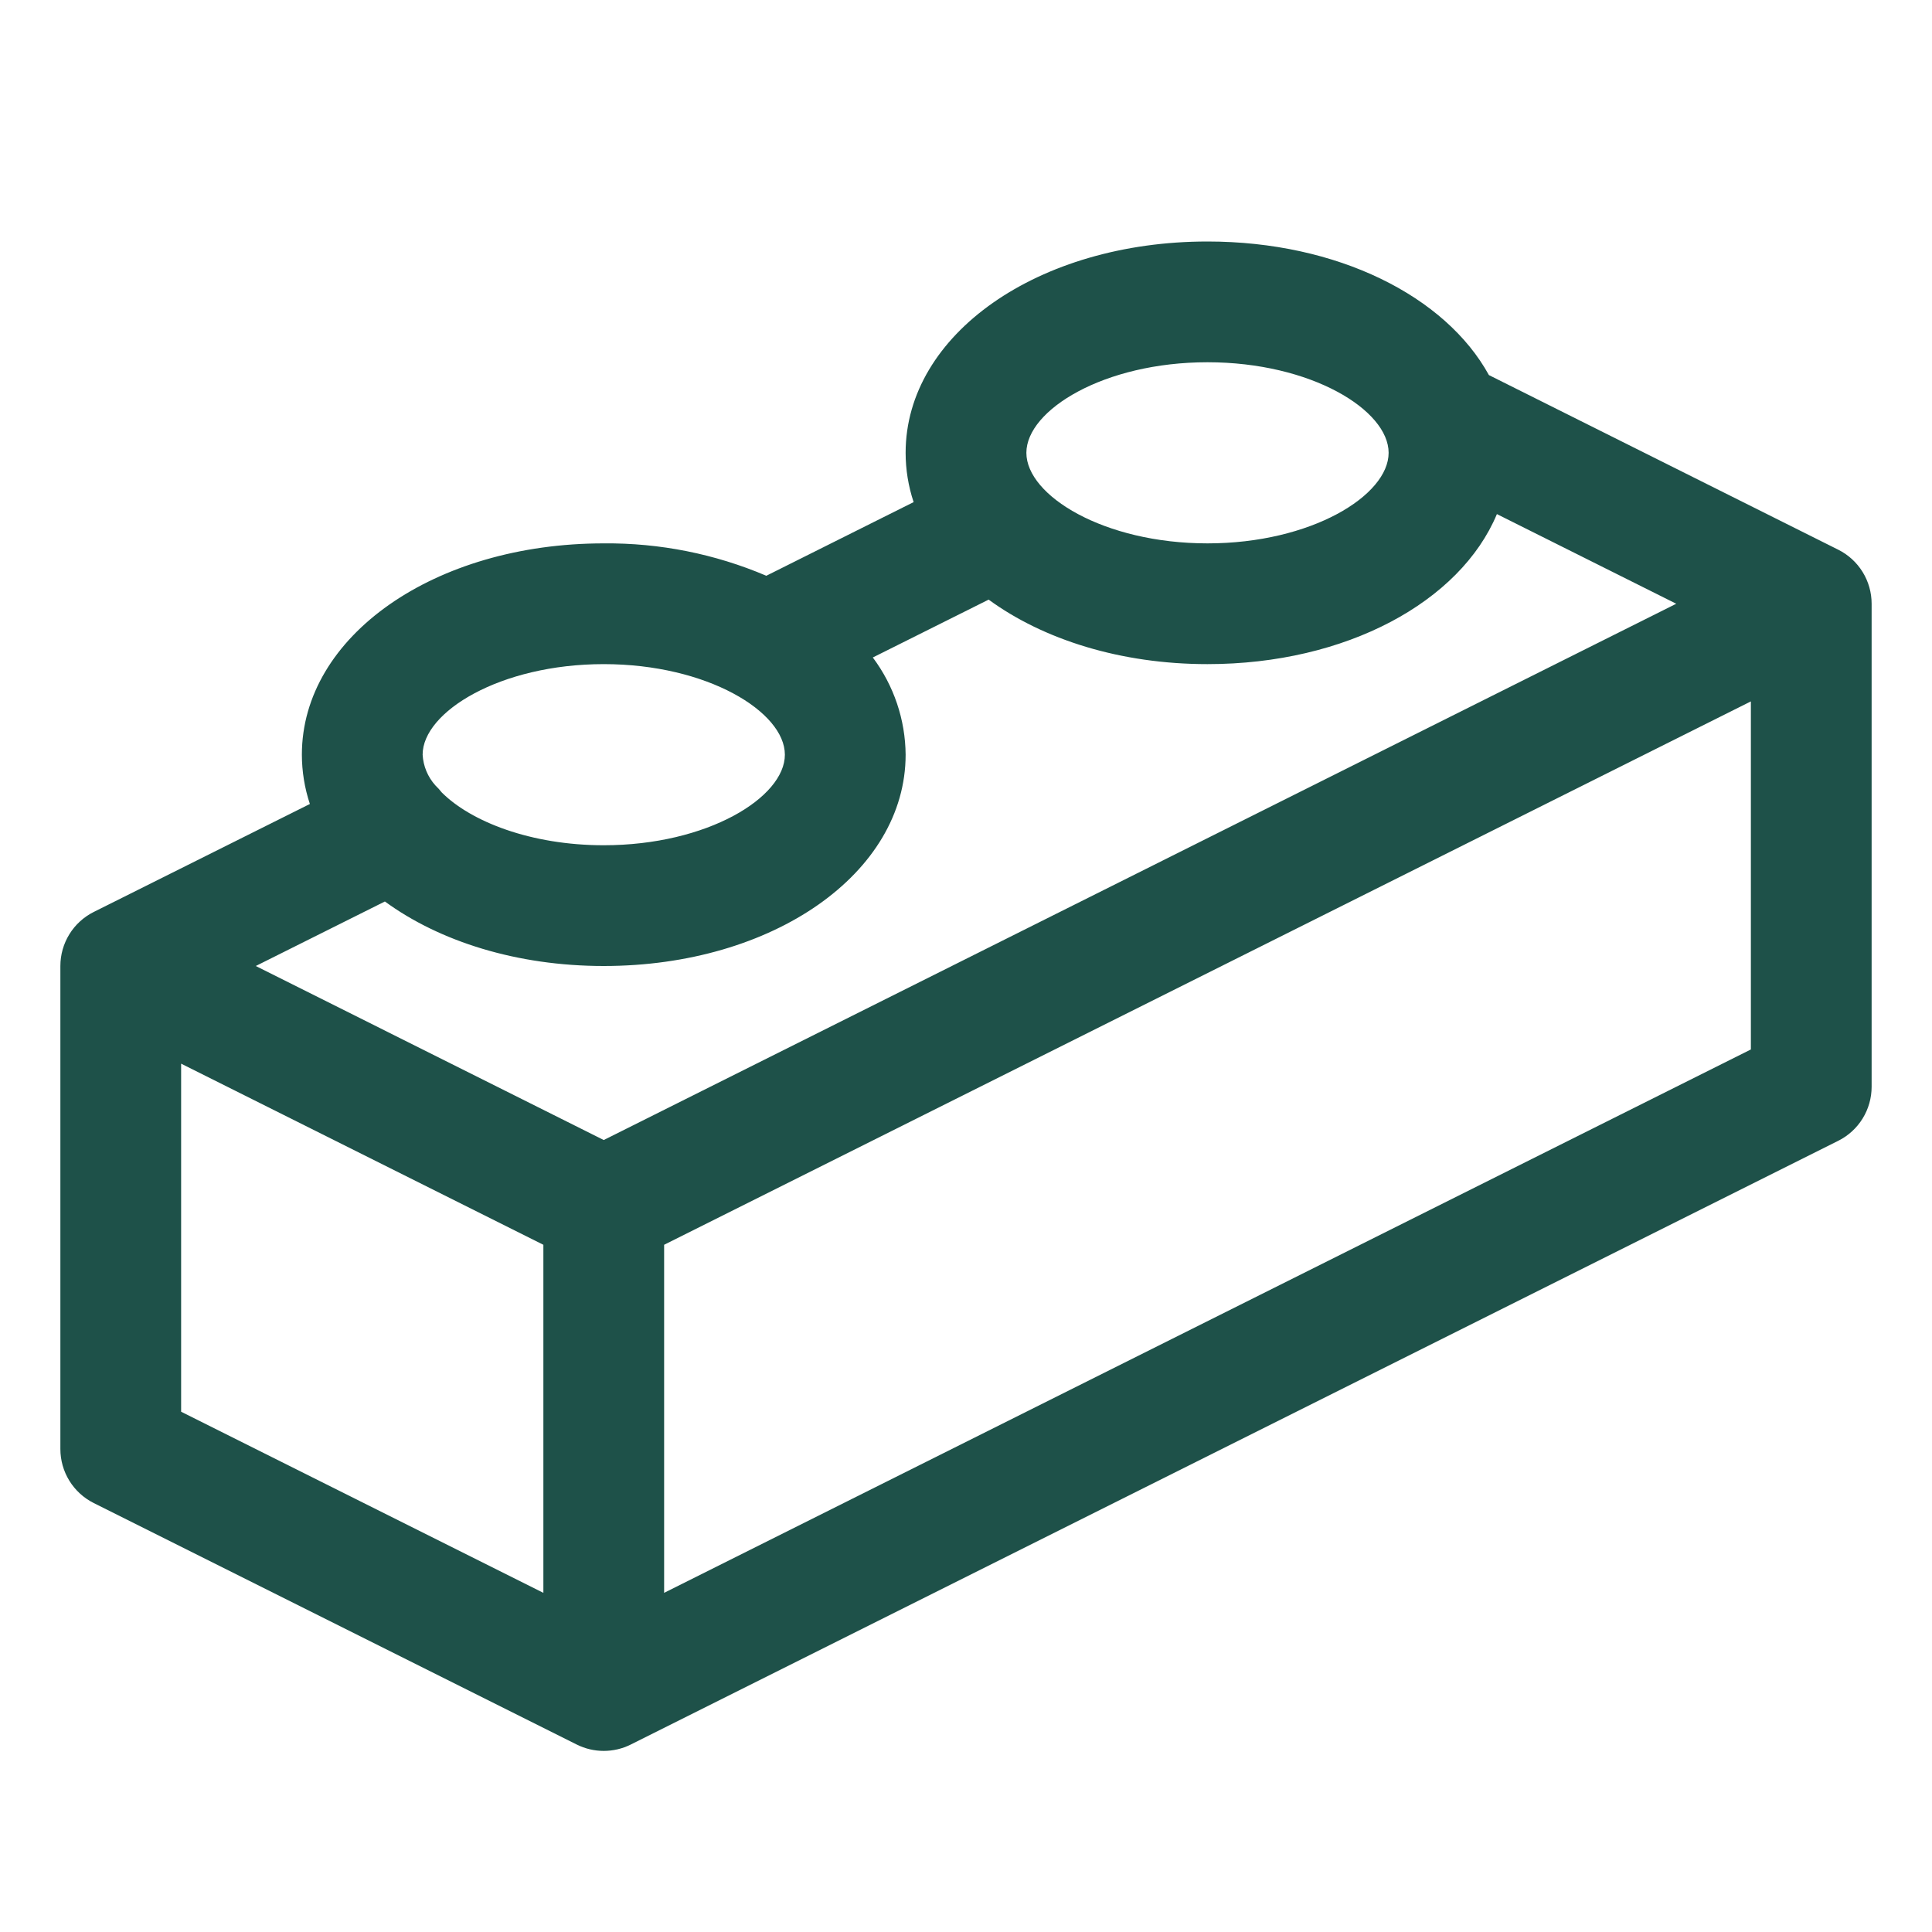 <svg width="64" height="64" viewBox="0 0 64 64" fill="none" xmlns="http://www.w3.org/2000/svg">
<path d="M60.895 18.21L49.322 12.425C47.885 9.81 44.303 8 40 8C34.392 8 30 11.075 30 15C30 15.555 30.09 16.106 30.265 16.633L25.385 19.073C23.683 18.348 21.85 17.983 20 18C14.393 18 10 21.075 10 25C10.001 25.555 10.09 26.106 10.265 26.633L3.105 30.21C2.773 30.376 2.493 30.632 2.298 30.948C2.103 31.264 2 31.628 2 32V48C2 48.372 2.103 48.736 2.298 49.052C2.493 49.368 2.773 49.624 3.105 49.79L19.105 57.79C19.383 57.929 19.689 58.001 20 58.001C20.311 58.001 20.617 57.929 20.895 57.79L60.895 37.79C61.227 37.624 61.507 37.368 61.702 37.052C61.897 36.736 62 36.372 62 36V20C62 19.628 61.897 19.264 61.702 18.948C61.507 18.632 61.227 18.376 60.895 18.21ZM20 37.765L8.473 32L12.75 29.863C14.56 31.185 17.12 32 20 32C25.608 32 30 28.925 30 25C29.991 23.838 29.609 22.71 28.913 21.78L32.75 19.863C34.56 21.185 37.12 22 40 22C44.595 22 48.373 19.935 49.587 17.03L55.528 20L20 37.765ZM40 12C43.435 12 46 13.585 46 15C46 16.415 43.435 18 40 18C36.565 18 34 16.415 34 15C34 13.585 36.565 12 40 12ZM20 22C23.435 22 26 23.585 26 25C26 26.415 23.435 28 20 28C17.582 28 15.598 27.215 14.633 26.25C14.569 26.167 14.498 26.09 14.422 26.017C14.17 25.736 14.021 25.378 14 25C14 23.585 16.565 22 20 22ZM6 35.235L18 41.235V52.765L6 46.765V35.235ZM22 52.765V41.235L58 23.235V34.765L22 52.765Z" fill="#1E5149"/>
</svg>
